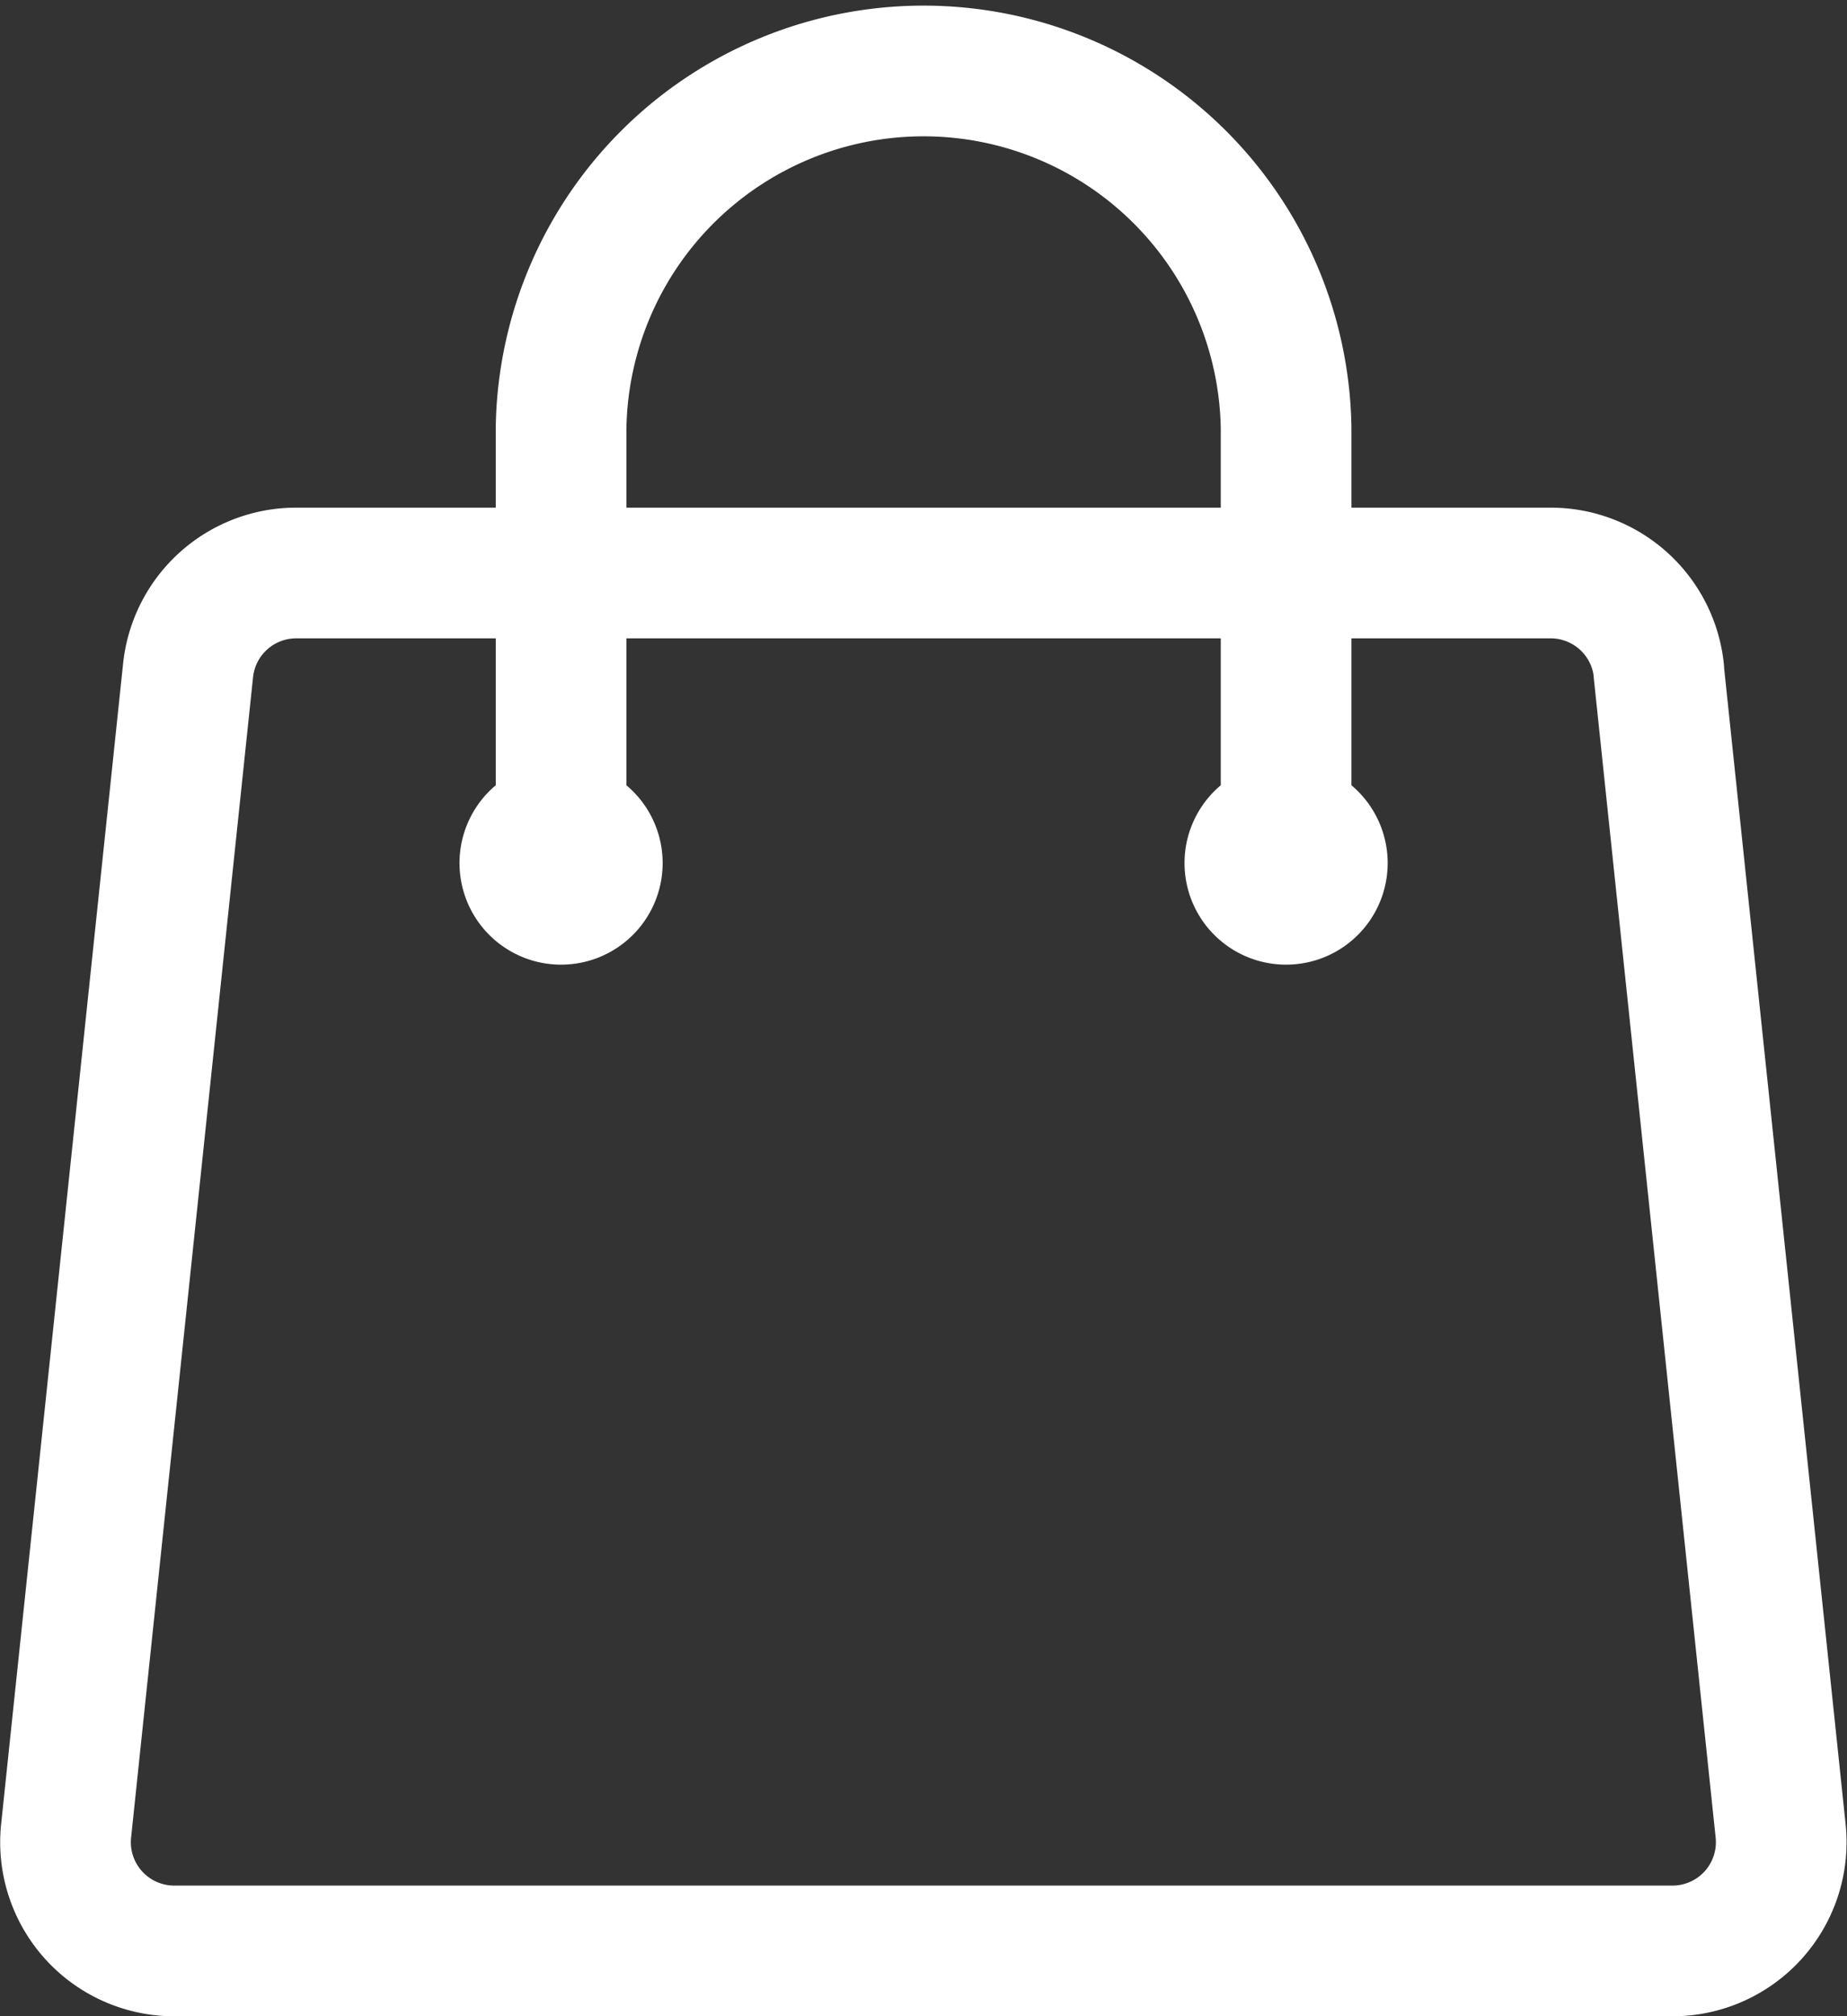 <svg xmlns="http://www.w3.org/2000/svg" width="21.203" height="23.14" viewBox="0 0 21.203 23.14">
  <rect x="0" y="0" width="21.203" height="23.14" fill="#333333" stroke="none"/>
  <path id="Path_147" data-name="Path 147" d="M17.136,11.405V6.412a4.162,4.162,0,0,0-8.323,0v4.994m12.6-2.212,1.4,13.317a1.248,1.248,0,0,1-1.242,1.379H4.374a1.248,1.248,0,0,1-1.243-1.379l1.4-13.317A1.248,1.248,0,0,1,5.775,8.076h14.4A1.249,1.249,0,0,1,21.415,9.194ZM9.229,11.405a.416.416,0,1,1-.416-.416A.416.416,0,0,1,9.229,11.405Zm8.323,0a.416.416,0,1,1-.416-.416A.416.416,0,0,1,17.552,11.405Z" transform="translate(-2.372 -1.5)" fill="none" stroke="#fff" stroke-linecap="round" stroke-linejoin="round" stroke-width="1.5"/>
</svg>

